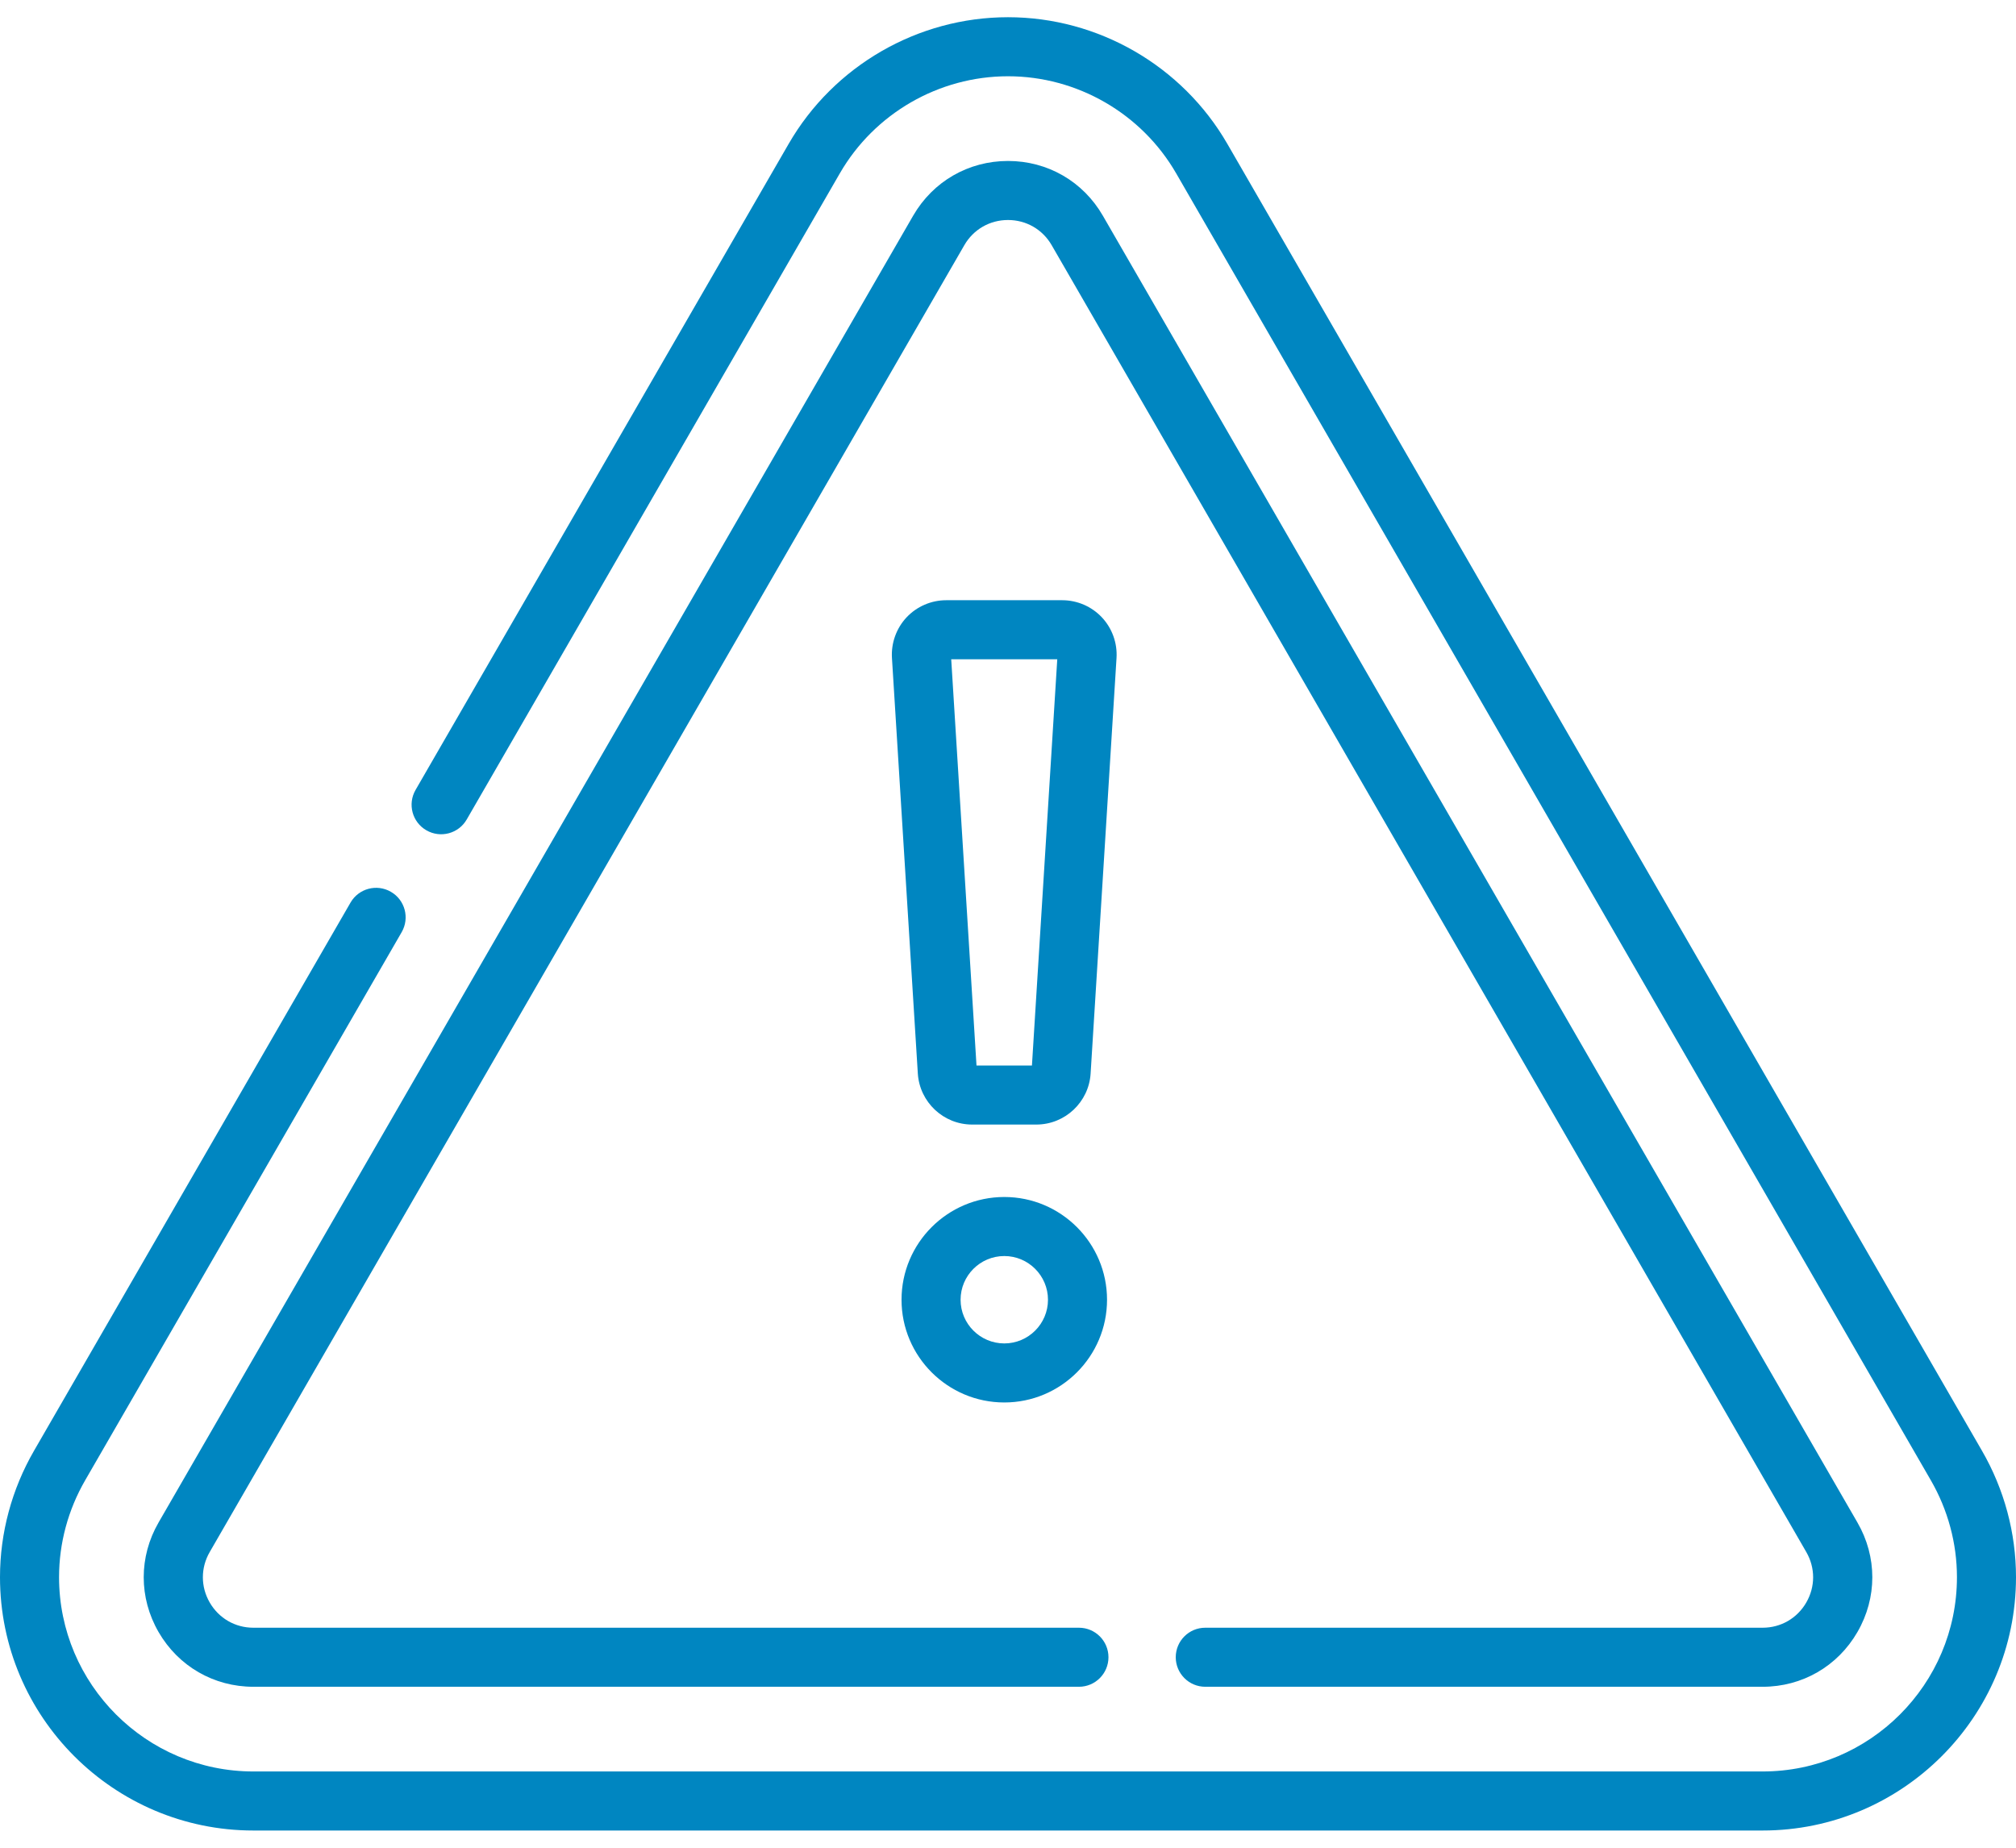 <svg width="48" height="44" viewBox="0 0 48 44" fill="none" xmlns="http://www.w3.org/2000/svg">
<path d="M47.189 34.545L29.222 3.425C28.148 1.565 26.147 0.41 24 0.41C21.853 0.41 19.852 1.565 18.778 3.425L9.894 18.811C9.7 19.148 9.815 19.578 10.152 19.772C10.488 19.966 10.918 19.851 11.112 19.515L19.996 4.128C20.819 2.702 22.353 1.816 24 1.816C25.647 1.816 27.181 2.702 28.004 4.128L45.971 35.248C46.379 35.953 46.594 36.752 46.594 37.557C46.594 40.108 44.518 42.184 41.967 42.184H6.033C3.482 42.184 1.406 40.108 1.406 37.557C1.406 36.751 1.621 35.953 2.029 35.248L9.564 22.197C9.758 21.86 9.643 21.43 9.306 21.236C8.97 21.042 8.54 21.157 8.346 21.493L0.811 34.545C0.28 35.463 0 36.505 0 37.557C0 40.883 2.706 43.59 6.033 43.59H41.967C45.294 43.59 48 40.883 48 37.557C48 36.505 47.72 35.463 47.189 34.545Z" fill="#0086C1"/>
<path d="M41.967 38.761H28.697C28.309 38.761 27.994 39.075 27.994 39.464C27.994 39.852 28.309 40.167 28.697 40.167H41.968C42.91 40.167 43.754 39.679 44.225 38.863C44.697 38.047 44.697 37.072 44.225 36.256L26.258 5.136C25.787 4.32 24.943 3.833 24 3.833C23.058 3.833 22.214 4.32 21.742 5.136L3.775 36.256C3.304 37.072 3.304 38.047 3.775 38.863C4.247 39.679 5.091 40.167 6.033 40.167H25.689C26.077 40.167 26.392 39.852 26.392 39.464C26.392 39.075 26.077 38.761 25.689 38.761H6.033C5.599 38.761 5.21 38.536 4.993 38.16C4.776 37.784 4.776 37.335 4.993 36.959L22.96 5.839C23.177 5.463 23.566 5.239 24 5.239C24.434 5.239 24.823 5.463 25.04 5.839L43.007 36.959C43.224 37.335 43.224 37.784 43.007 38.16C42.79 38.536 42.402 38.761 41.967 38.761Z" fill="#0086C1"/>
<path d="M26.235 14.701C25.991 14.441 25.647 14.293 25.291 14.293H22.529C22.173 14.293 21.829 14.441 21.585 14.701C21.342 14.96 21.215 15.313 21.237 15.668L21.853 25.564C21.896 26.245 22.463 26.779 23.146 26.779H24.675C25.357 26.779 25.925 26.245 25.967 25.564L26.584 15.668C26.606 15.313 26.479 14.96 26.235 14.701ZM24.57 25.373H23.25L22.648 15.699H25.173L24.57 25.373Z" fill="#0086C1"/>
<path d="M23.912 28.504C22.562 28.504 21.465 29.602 21.465 30.951C21.465 32.3 22.562 33.397 23.912 33.397C25.261 33.397 26.358 32.3 26.358 30.951C26.358 29.602 25.261 28.504 23.912 28.504ZM23.912 31.991C23.338 31.991 22.871 31.524 22.871 30.951C22.871 30.377 23.338 29.91 23.912 29.91C24.485 29.91 24.952 30.377 24.952 30.951C24.952 31.524 24.485 31.991 23.912 31.991Z" fill="#0086C1"/>
</svg>
